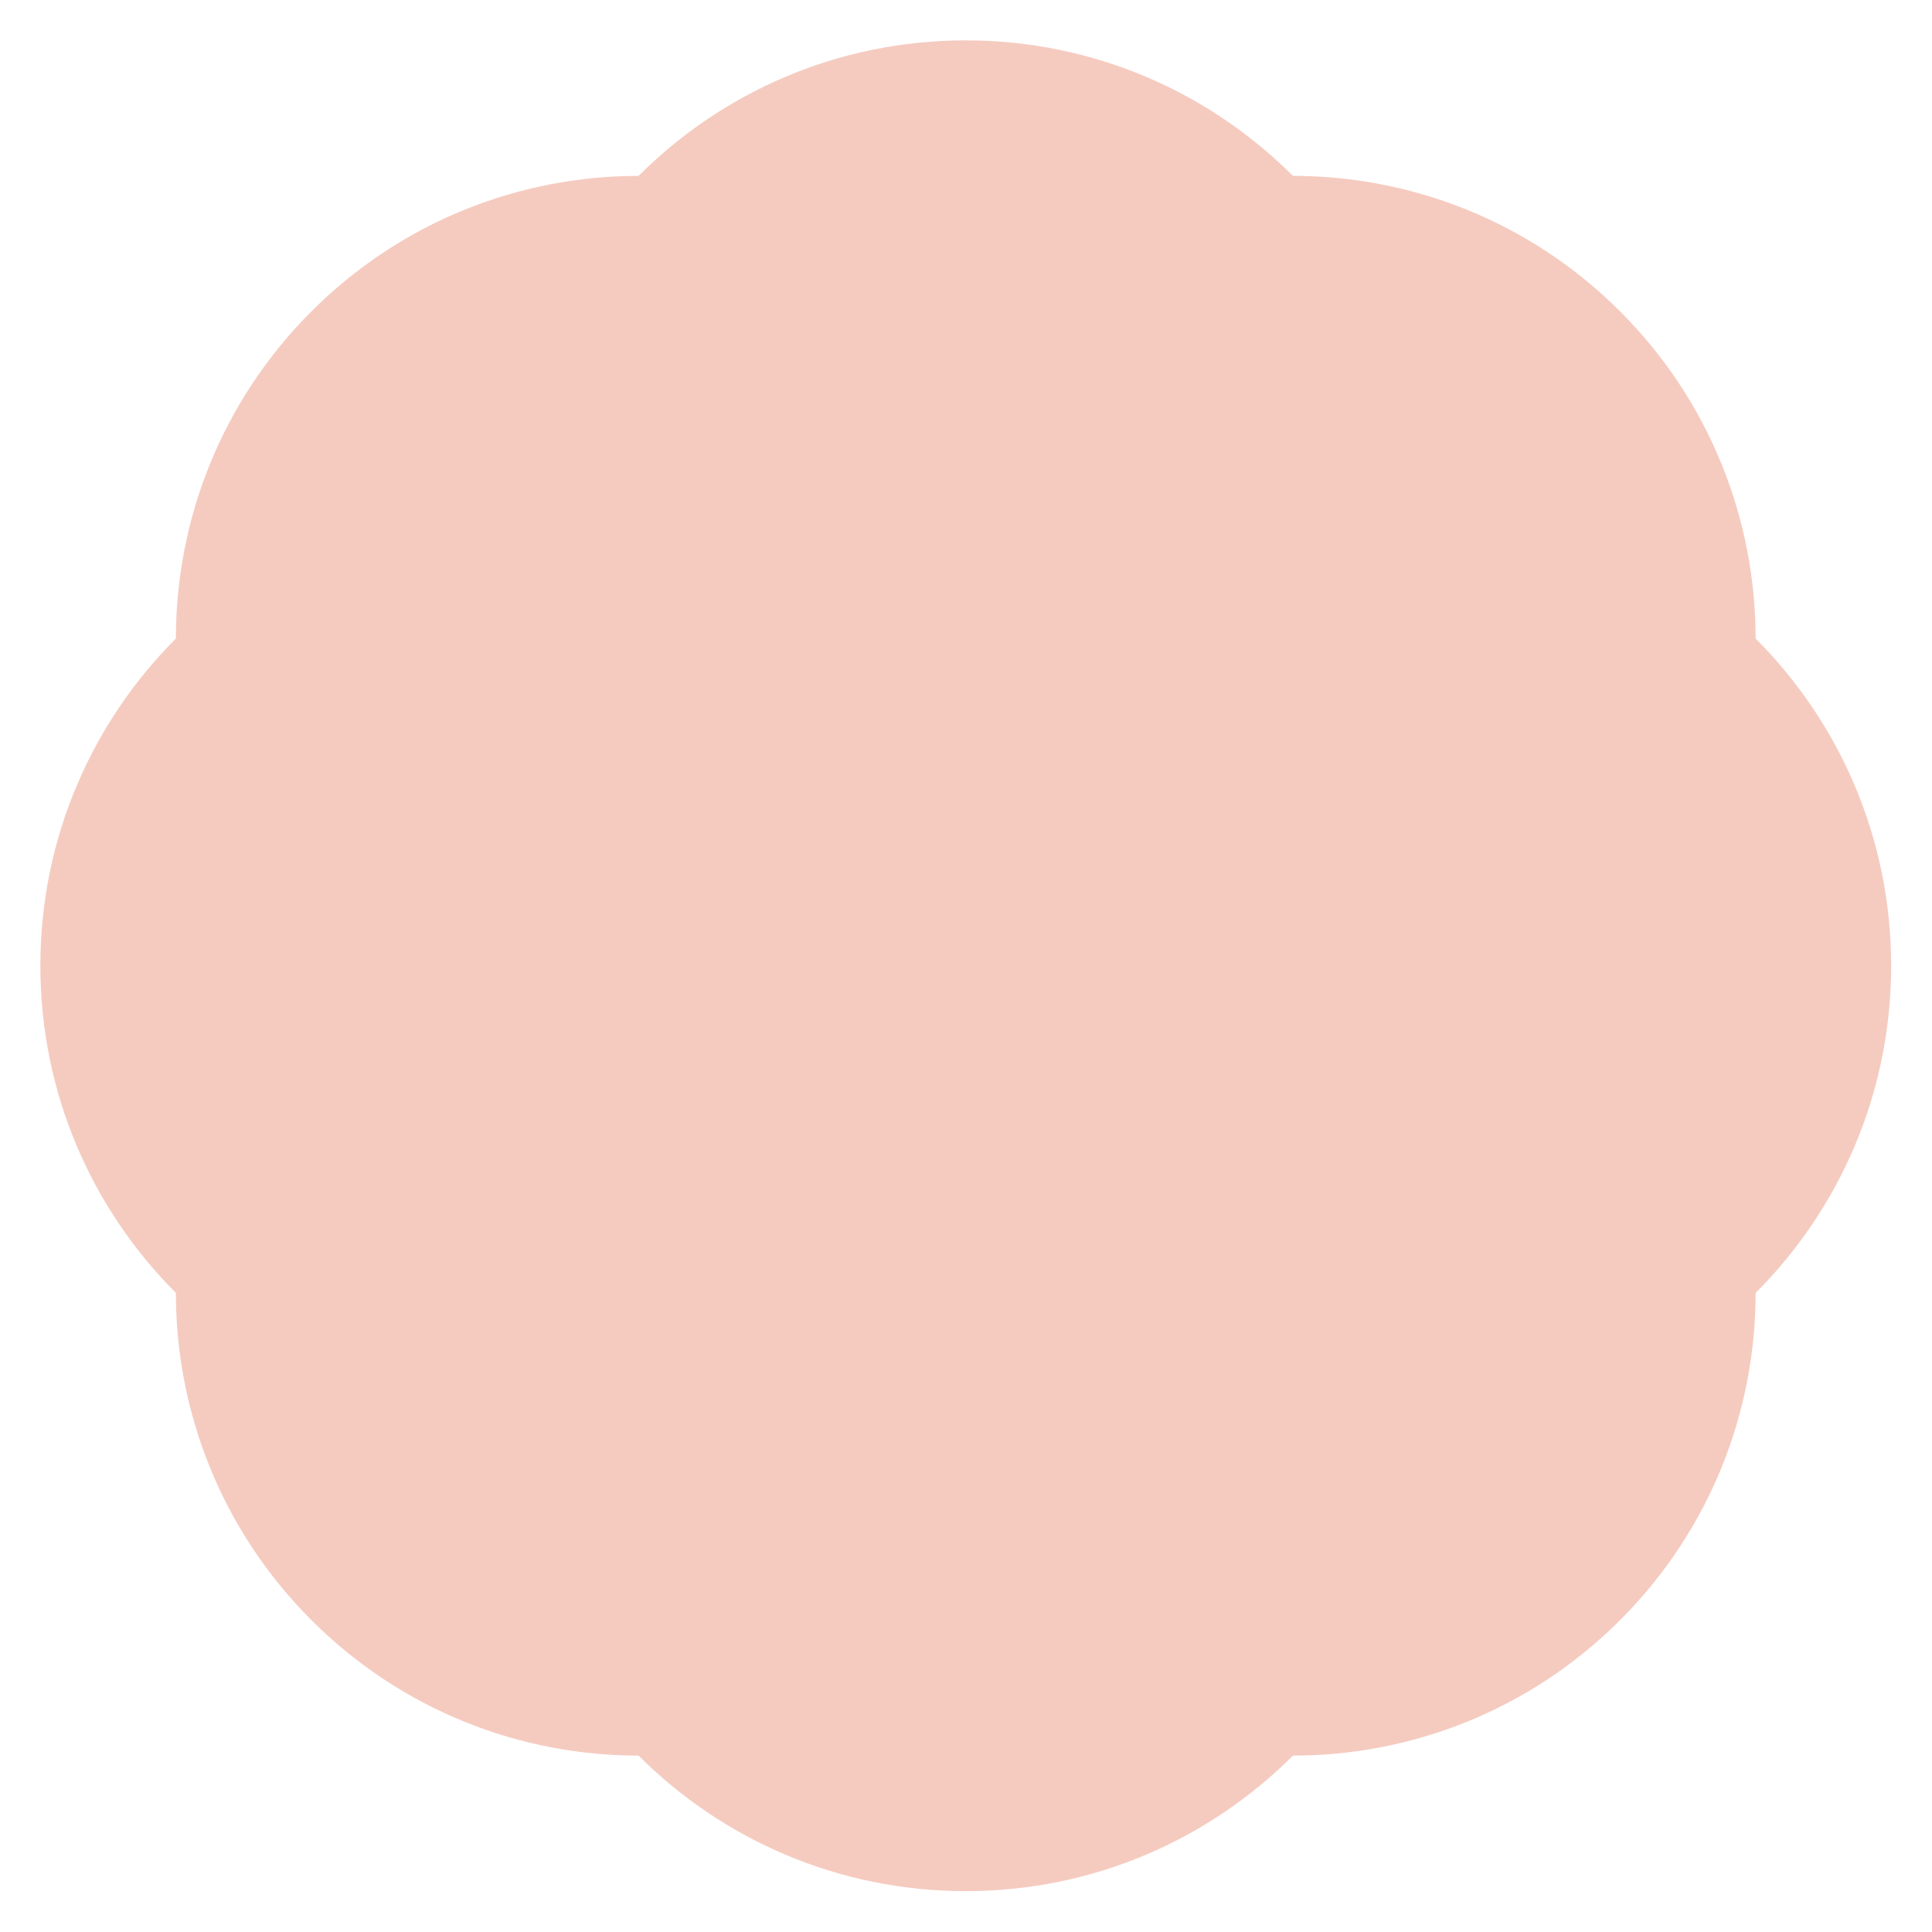 <?xml version="1.0" encoding="UTF-8"?> <svg xmlns="http://www.w3.org/2000/svg" width="785" height="785" viewBox="0 0 785 785" fill="none"><g filter="url(#filter0_f_90_139)"><path d="M392.4 392.4C392.4 496.23 308.23 580.4 204.4 580.4C100.571 580.4 16.4 496.23 16.4 392.4C16.4 288.571 100.571 204.4 204.4 204.4C308.23 204.4 392.4 288.571 392.4 392.4Z" fill="#F5CBC0"></path><path d="M768.4 392.4C768.4 496.23 684.23 580.4 580.4 580.4C476.571 580.4 392.4 496.23 392.4 392.4C392.4 288.571 476.571 204.4 580.4 204.4C684.23 204.4 768.4 288.571 768.4 392.4Z" fill="#F5CBC0"></path><path d="M392.4 392.4C288.571 392.4 204.4 308.23 204.4 204.4C204.4 100.571 288.571 16.4 392.4 16.4C496.23 16.4 580.4 100.571 580.4 204.4C580.4 308.23 496.23 392.4 392.4 392.4Z" fill="#F5CBC0"></path><path d="M392.4 768.4C288.571 768.4 204.4 684.23 204.4 580.4C204.4 476.571 288.571 392.4 392.4 392.4C496.23 392.4 580.4 476.571 580.4 580.4C580.4 684.23 496.23 768.4 392.4 768.4Z" fill="#F5CBC0"></path><path d="M392.4 392.4C318.982 465.819 199.947 465.819 126.528 392.4C53.11 318.982 53.11 199.947 126.528 126.528C199.947 53.11 318.982 53.11 392.401 126.528C465.819 199.947 465.819 318.982 392.4 392.4Z" fill="#F5CBC0"></path><path d="M658.272 658.273C584.854 731.691 465.819 731.691 392.4 658.273C318.982 584.854 318.982 465.819 392.4 392.4C465.819 318.982 584.854 318.982 658.272 392.401C731.691 465.819 731.691 584.854 658.272 658.273Z" fill="#F5CBC0"></path><path d="M392.4 392.4C318.982 318.982 318.982 199.947 392.401 126.528C465.819 53.11 584.854 53.11 658.272 126.528C731.691 199.947 731.691 318.982 658.272 392.401C584.854 465.819 465.819 465.819 392.4 392.4Z" fill="#F5CBC0"></path><path d="M126.528 658.272C53.109 584.854 53.11 465.819 126.528 392.4C199.947 318.982 318.982 318.982 392.4 392.4C465.819 465.819 465.819 584.854 392.4 658.273C318.982 731.691 199.947 731.691 126.528 658.272Z" fill="#F5CBC0"></path></g><defs><filter id="filter0_f_90_139" x="0" y="0" width="784.8" height="784.8" filterUnits="userSpaceOnUse" color-interpolation-filters="sRGB"><feFlood flood-opacity="0" result="BackgroundImageFix"></feFlood><feBlend mode="normal" in="SourceGraphic" in2="BackgroundImageFix" result="shape"></feBlend><feGaussianBlur stdDeviation="8.2" result="effect1_foregroundBlur_90_139"></feGaussianBlur></filter></defs></svg> 